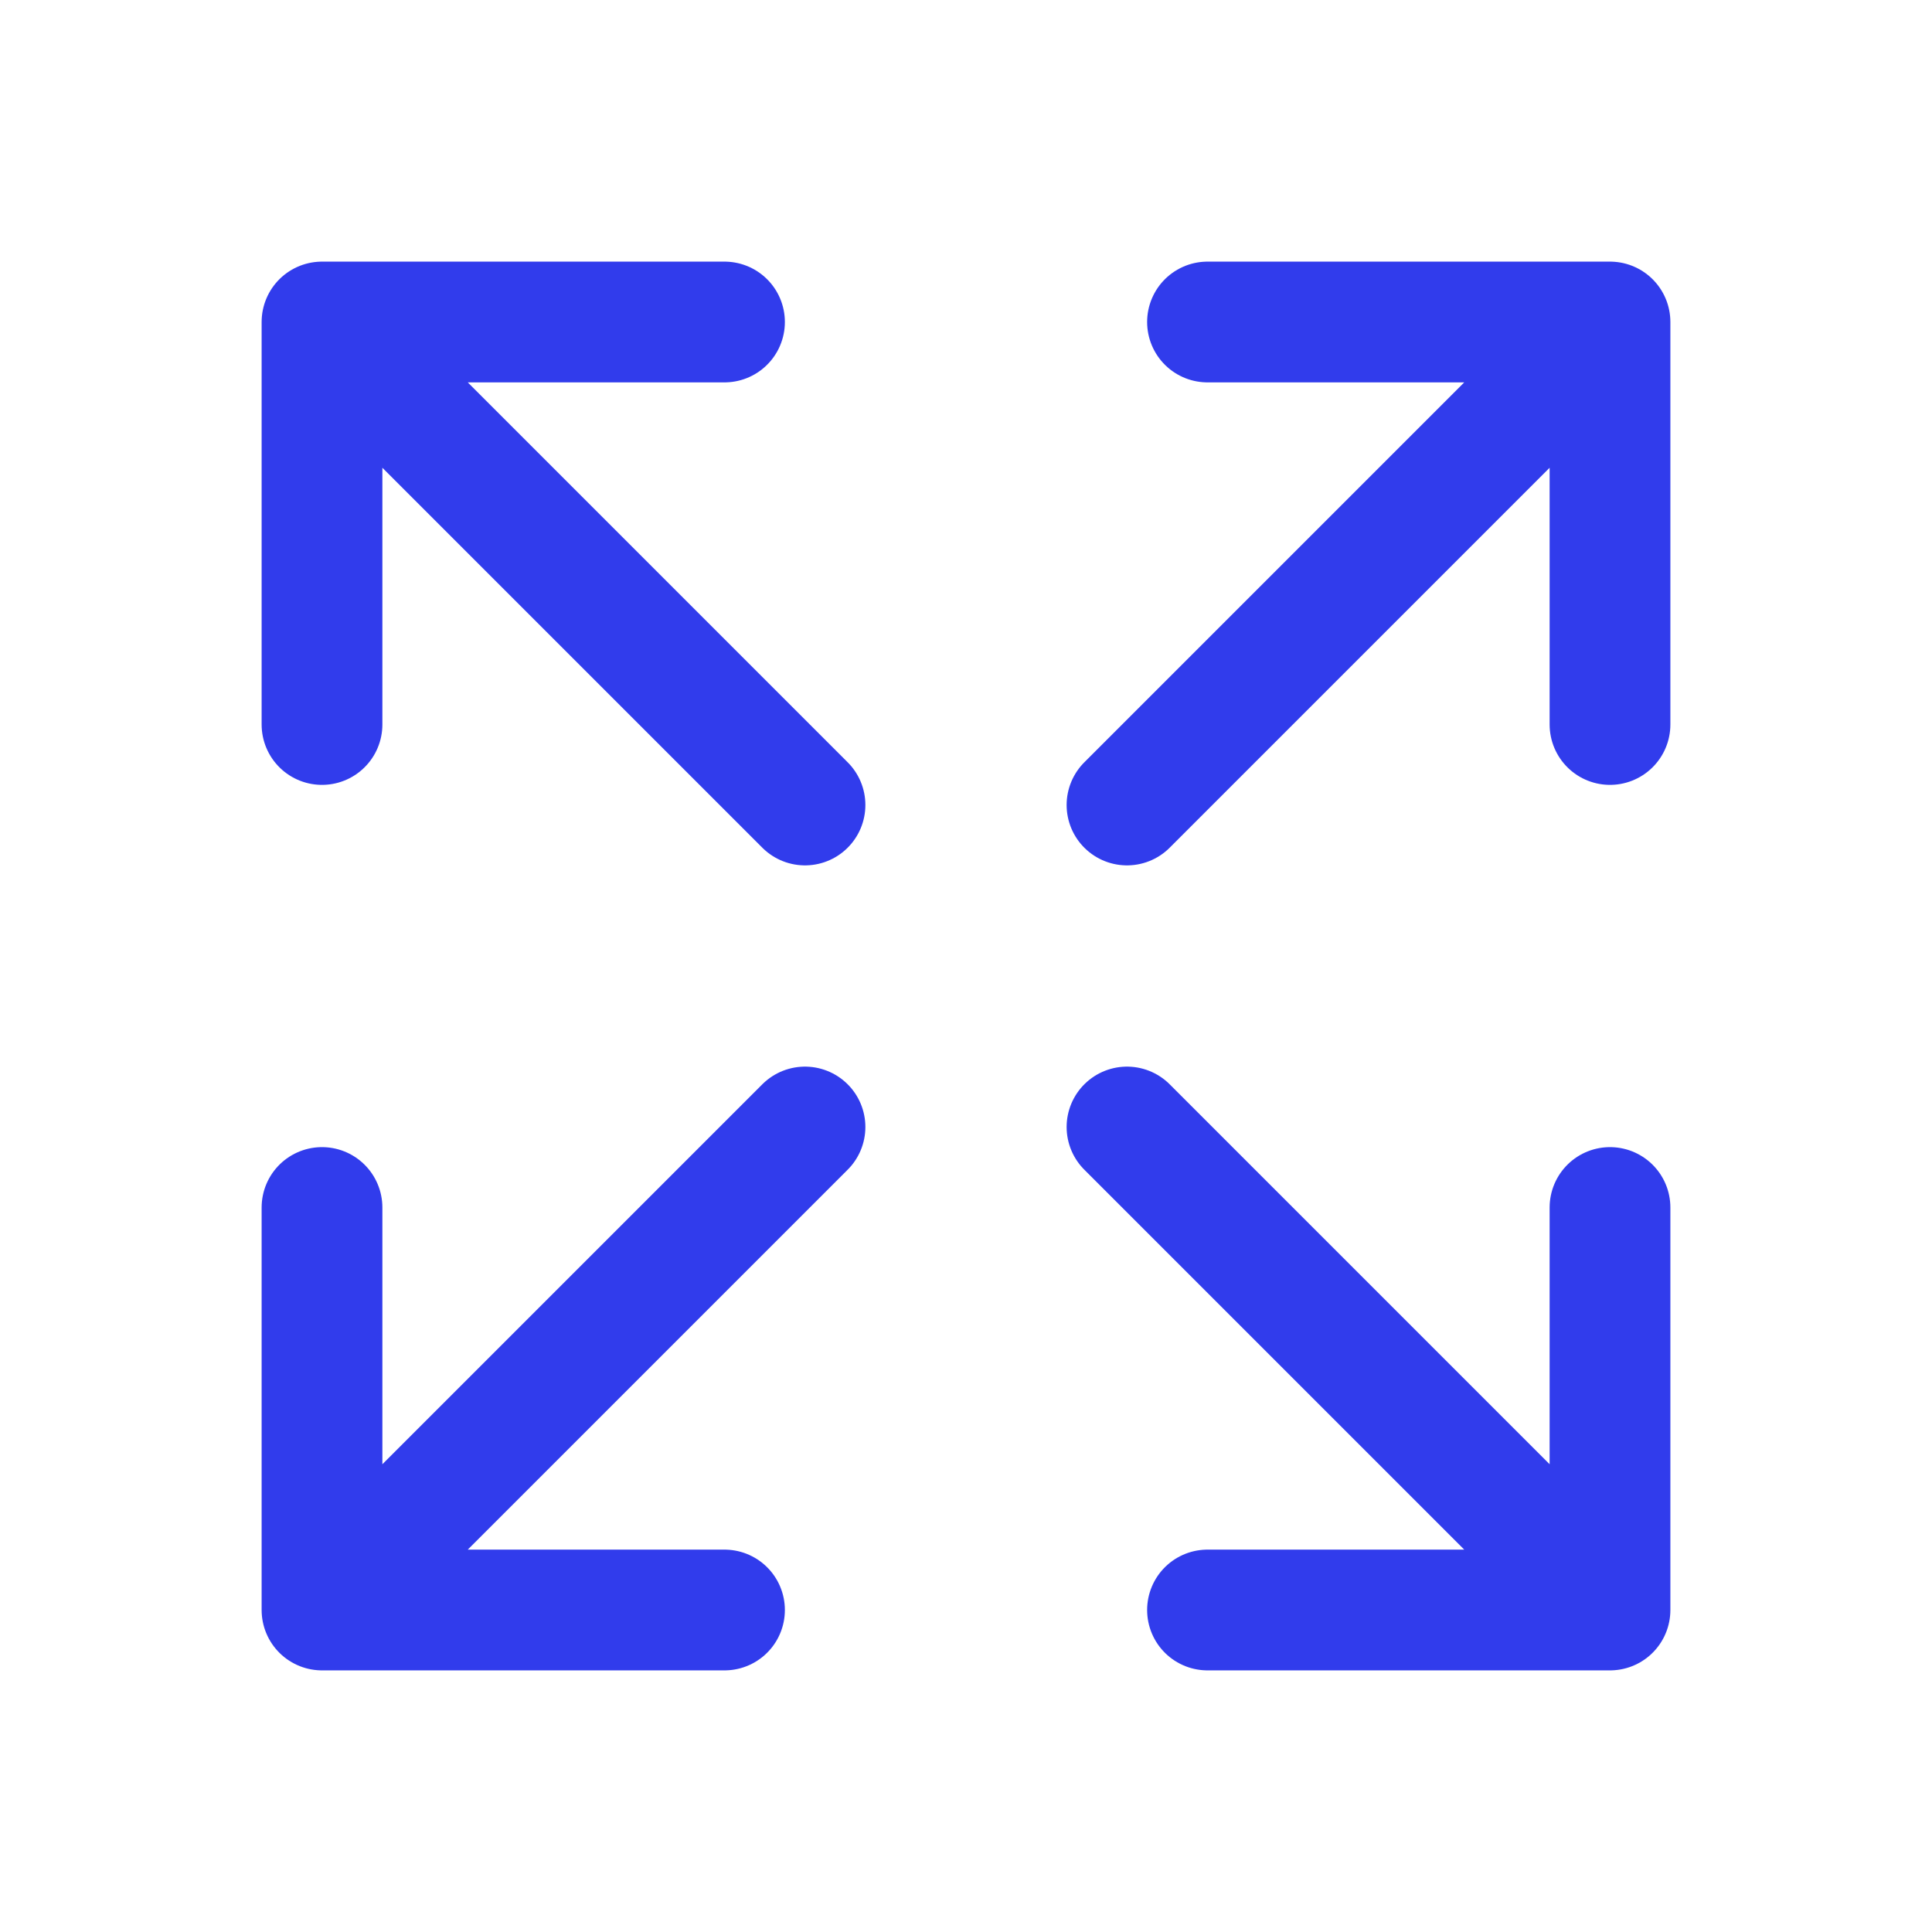 <svg width="24" height="24" viewBox="0 0 24 24" fill="none" xmlns="http://www.w3.org/2000/svg">
<path d="M15 4H20M20 4V9M20 4L14 10M20 15V20M20 20H15M20 20L14 14M4 15V20M4 20H9M4 20L10 14M4 9V4M4 4H9M4 4L10 10" stroke="#313CEC" stroke-width="1.5" stroke-linecap="round" stroke-linejoin="round"/>
</svg>
